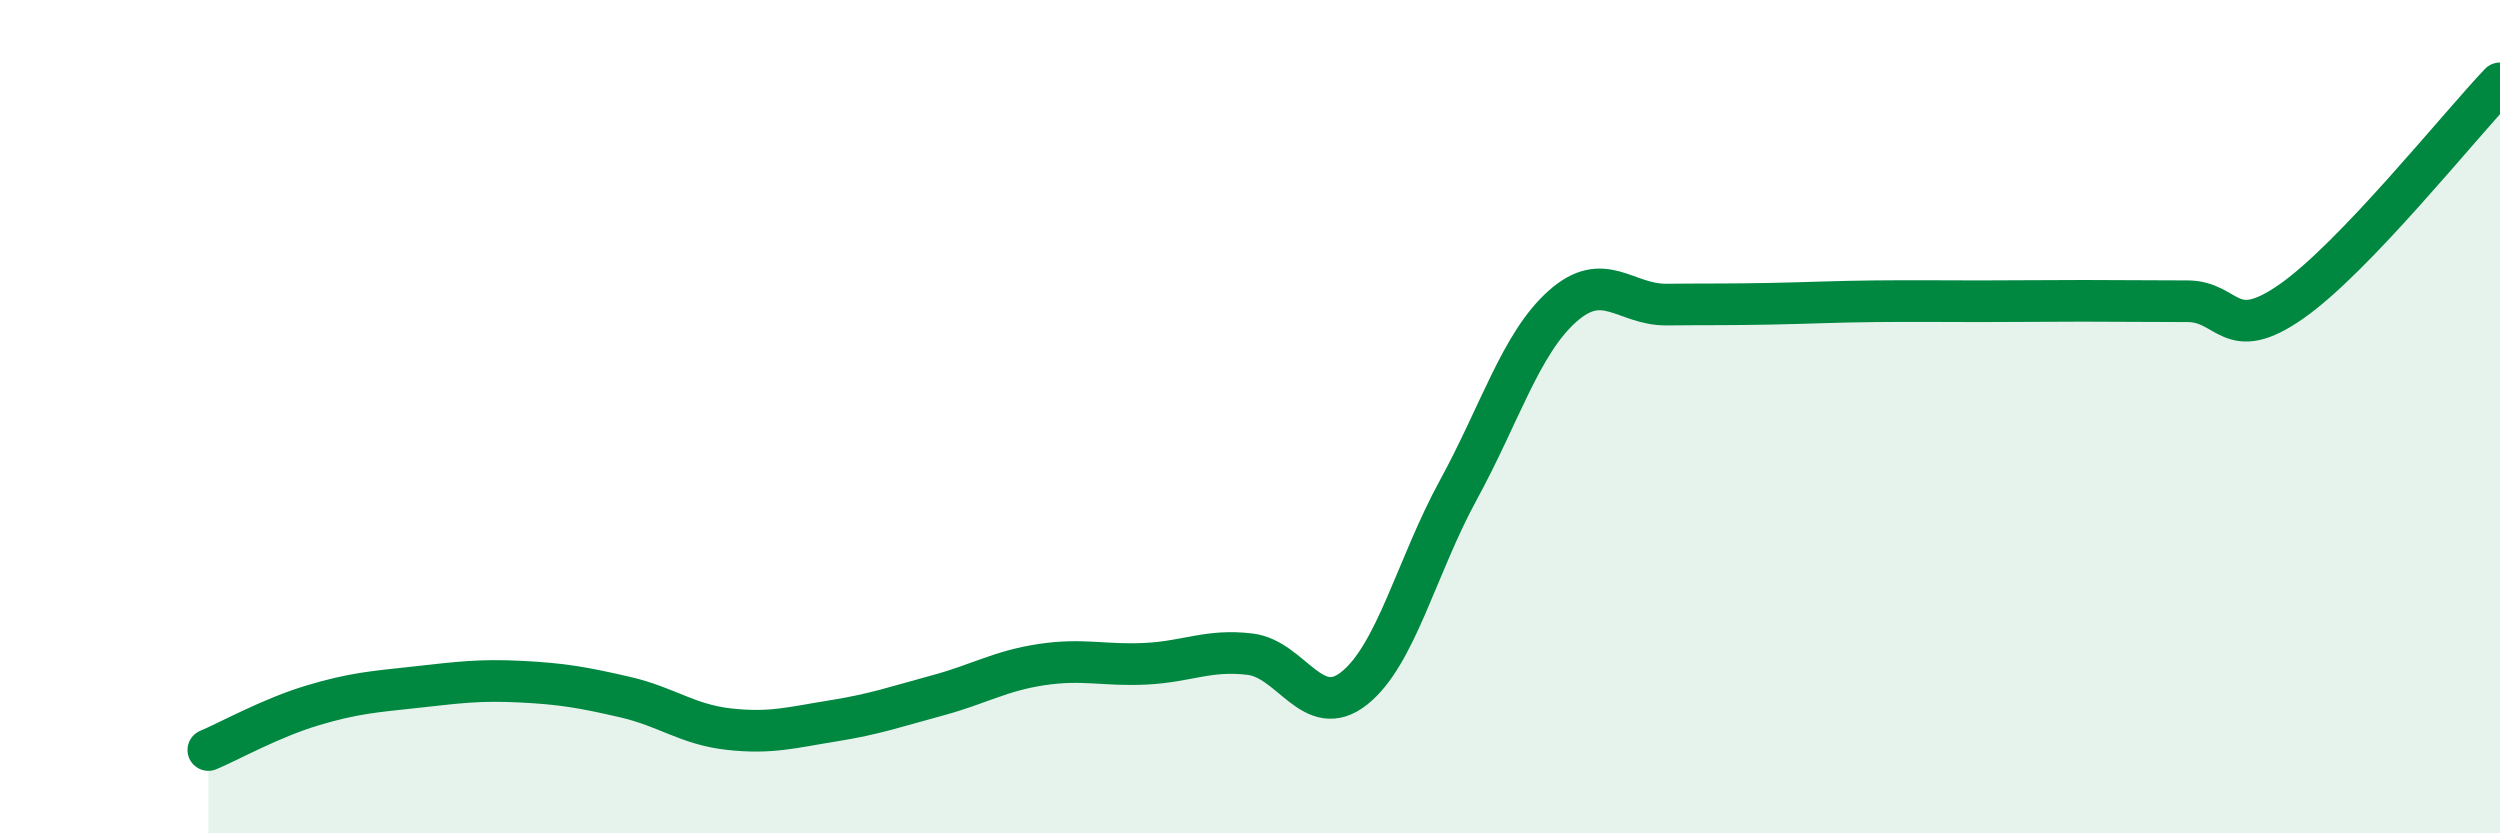 
    <svg width="60" height="20" viewBox="0 0 60 20" xmlns="http://www.w3.org/2000/svg">
      <path
        d="M 5,18 C 5.5,17.79 6.5,17.23 7.5,16.93 C 8.5,16.63 9,16.6 10,16.49 C 11,16.38 11.5,16.31 12.5,16.36 C 13.5,16.41 14,16.5 15,16.73 C 16,16.96 16.5,17.39 17.5,17.5 C 18.5,17.61 19,17.46 20,17.3 C 21,17.14 21.5,16.96 22.5,16.69 C 23.5,16.42 24,16.1 25,15.95 C 26,15.8 26.5,15.98 27.5,15.93 C 28.5,15.88 29,15.58 30,15.7 C 31,15.82 31.5,17.31 32.5,16.52 C 33.5,15.73 34,13.59 35,11.76 C 36,9.93 36.5,8.24 37.5,7.35 C 38.5,6.46 39,7.32 40,7.31 C 41,7.3 41.5,7.31 42.5,7.29 C 43.5,7.27 44,7.24 45,7.23 C 46,7.22 46.5,7.23 47.5,7.23 C 48.5,7.23 49,7.22 50,7.22 C 51,7.22 51.5,7.23 52.5,7.23 C 53.5,7.23 53.5,8.28 55,7.23 C 56.5,6.18 59,3.05 60,2L60 20L5 20Z"
        fill="#008740"
        opacity="0.1"
        stroke-linecap="round"
        stroke-linejoin="round"
      />
      <path
        d="M 5,18 C 5.5,17.79 6.5,17.23 7.5,16.93 C 8.5,16.63 9,16.6 10,16.49 C 11,16.38 11.5,16.31 12.5,16.36 C 13.5,16.41 14,16.5 15,16.73 C 16,16.96 16.5,17.39 17.5,17.5 C 18.5,17.61 19,17.46 20,17.3 C 21,17.14 21.5,16.96 22.5,16.69 C 23.5,16.42 24,16.1 25,15.95 C 26,15.8 26.5,15.98 27.5,15.93 C 28.5,15.88 29,15.58 30,15.7 C 31,15.82 31.5,17.31 32.5,16.52 C 33.5,15.73 34,13.59 35,11.76 C 36,9.93 36.5,8.24 37.5,7.35 C 38.5,6.46 39,7.32 40,7.31 C 41,7.3 41.5,7.31 42.5,7.29 C 43.5,7.27 44,7.24 45,7.23 C 46,7.22 46.5,7.23 47.5,7.23 C 48.5,7.23 49,7.22 50,7.22 C 51,7.22 51.5,7.23 52.5,7.23 C 53.5,7.23 53.5,8.28 55,7.23 C 56.5,6.18 59,3.05 60,2"
        stroke="#008740"
        stroke-width="1"
        fill="none"
        stroke-linecap="round"
        stroke-linejoin="round"
      />
    </svg>
  